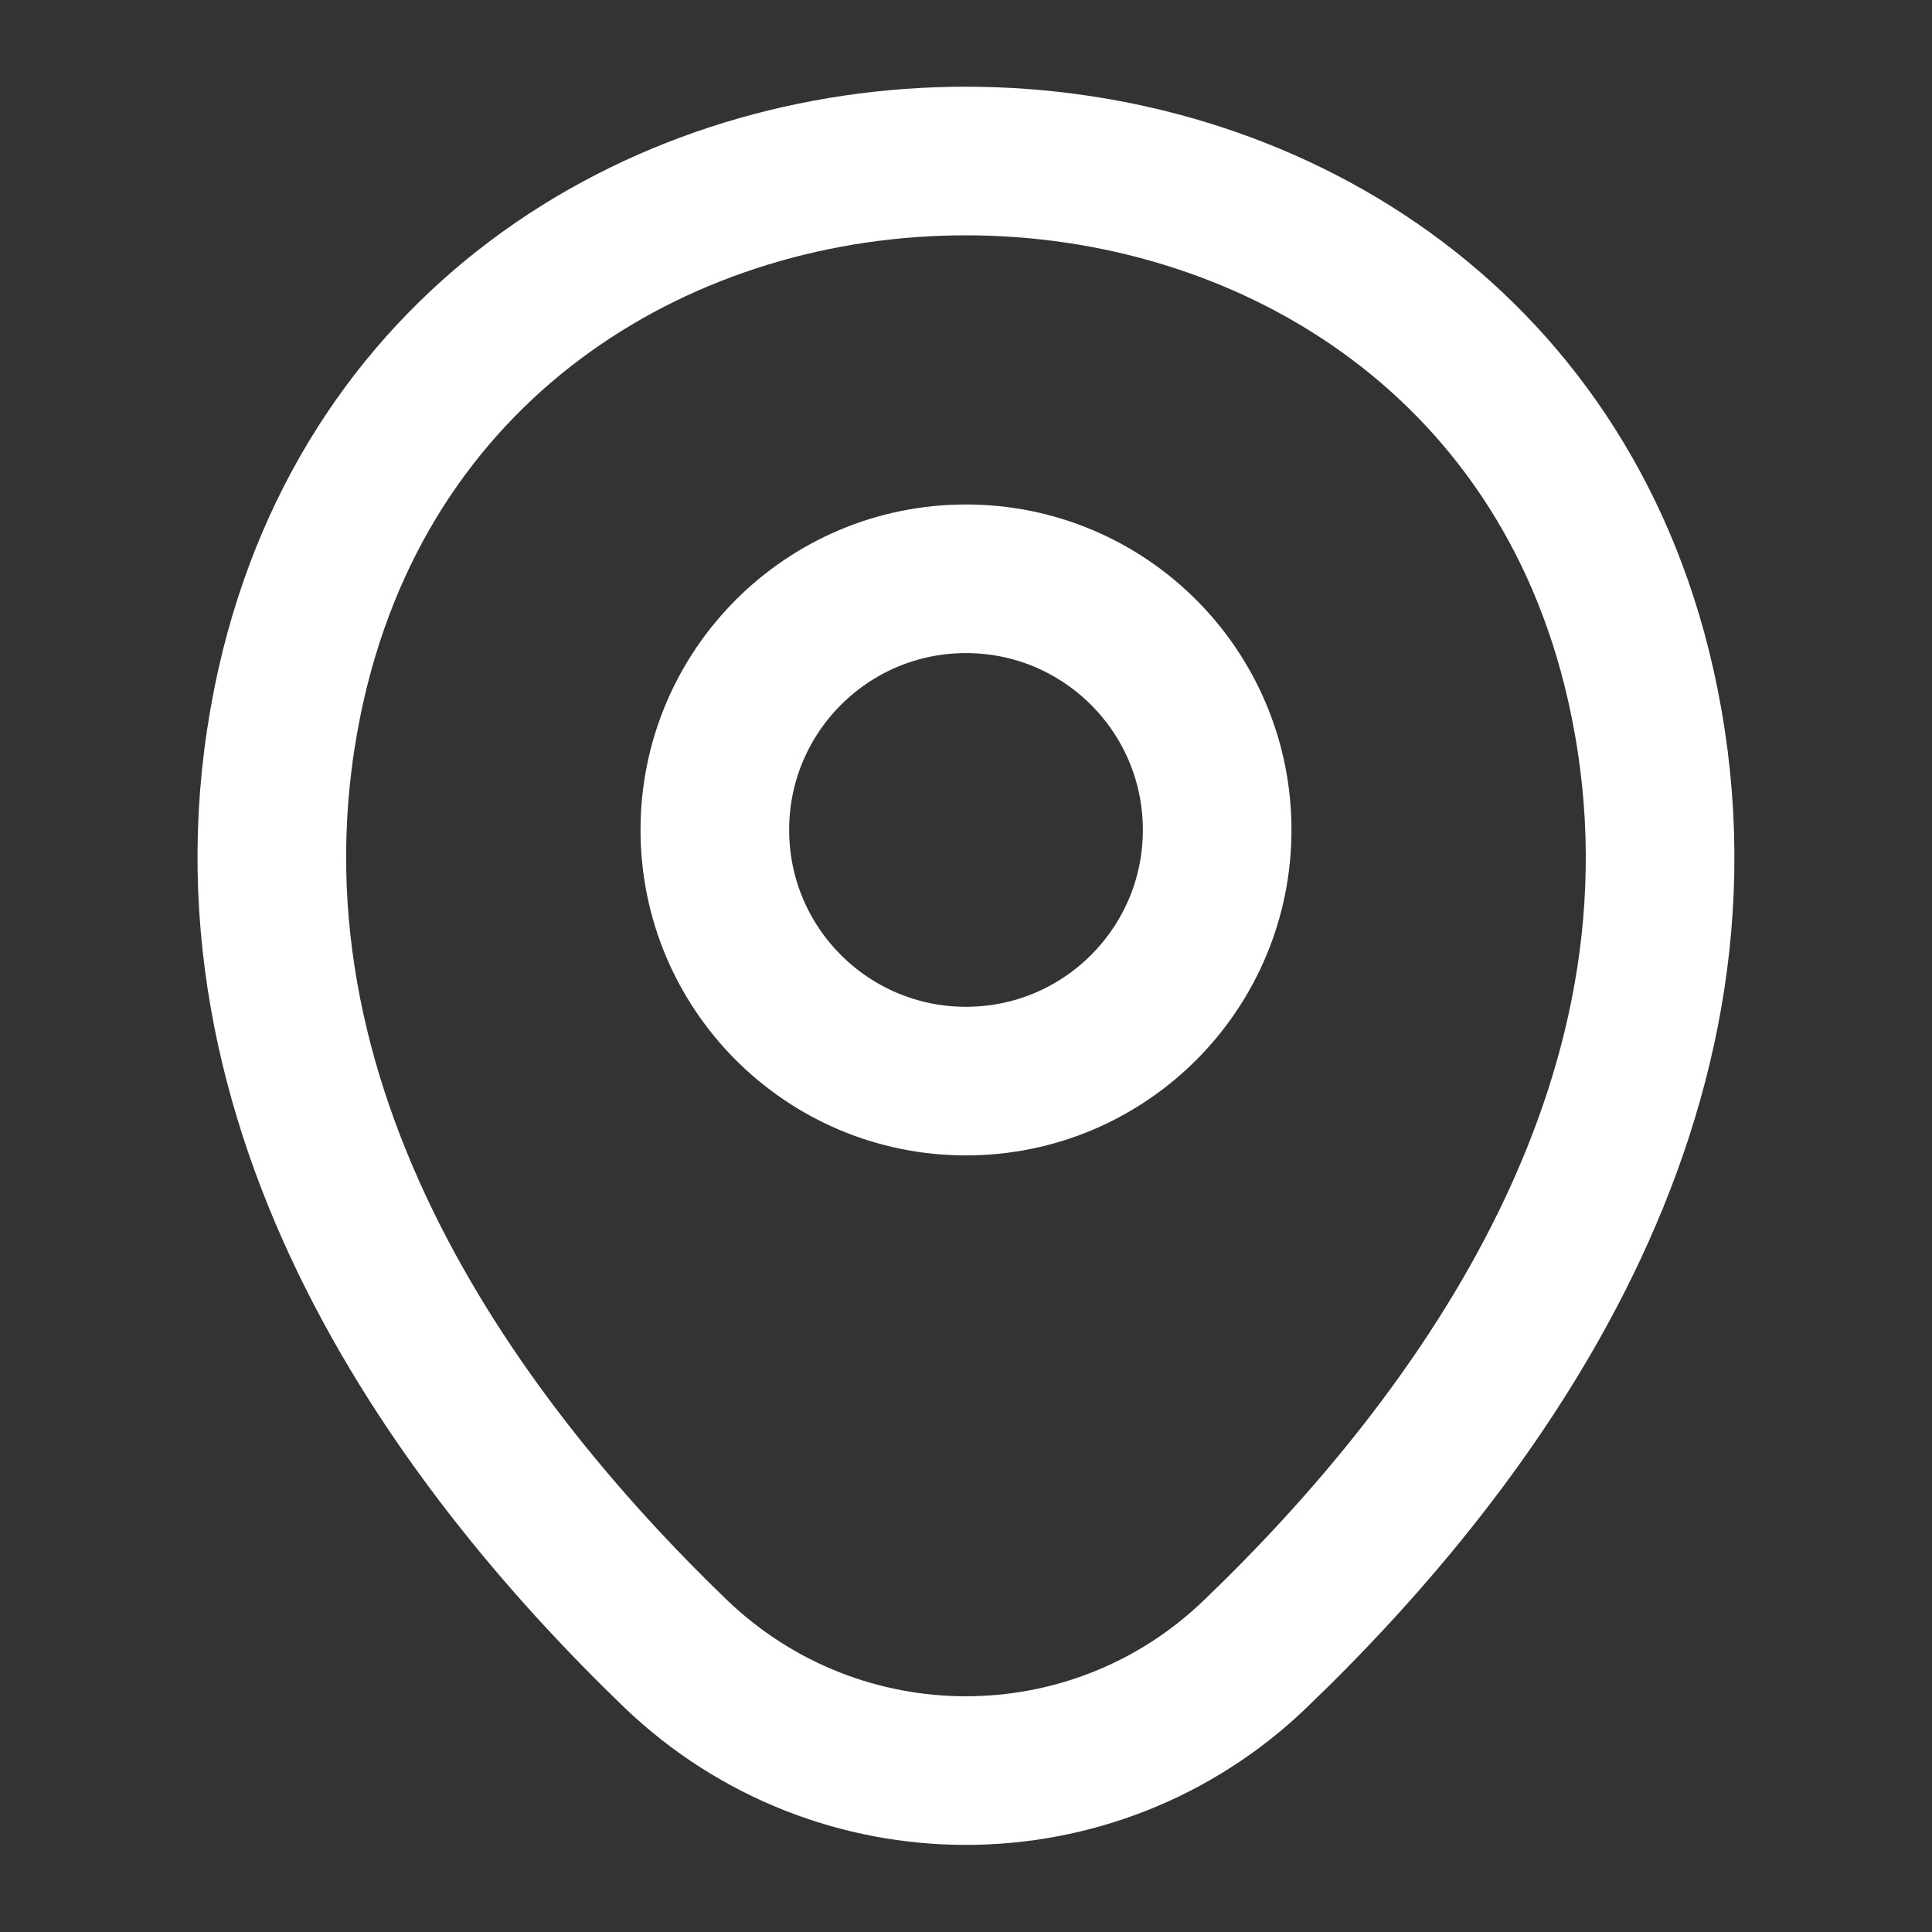 <svg width="26" height="26" viewBox="0 0 26 26" fill="none" xmlns="http://www.w3.org/2000/svg">
<rect x="0" y="0" width="26" height="26" fill="#333333" stroke="none"/>
<path d="M13 14.549C14.867 14.549 16.38 13.036 16.38 11.169C16.38 9.302 14.867 7.789 13 7.789C11.133 7.789 9.62 9.302 9.62 11.169C9.62 13.036 11.133 14.549 13 14.549Z" stroke="white" stroke-width="2"/>
<path d="M3.921 9.198C6.055 -0.184 19.954 -0.173 22.078 9.208C23.324 14.712 19.9 19.37 16.899 22.252C14.722 24.353 11.277 24.353 9.089 22.252C6.099 19.37 2.675 14.701 3.921 9.198Z" stroke="white" stroke-width="2"/>
</svg>
